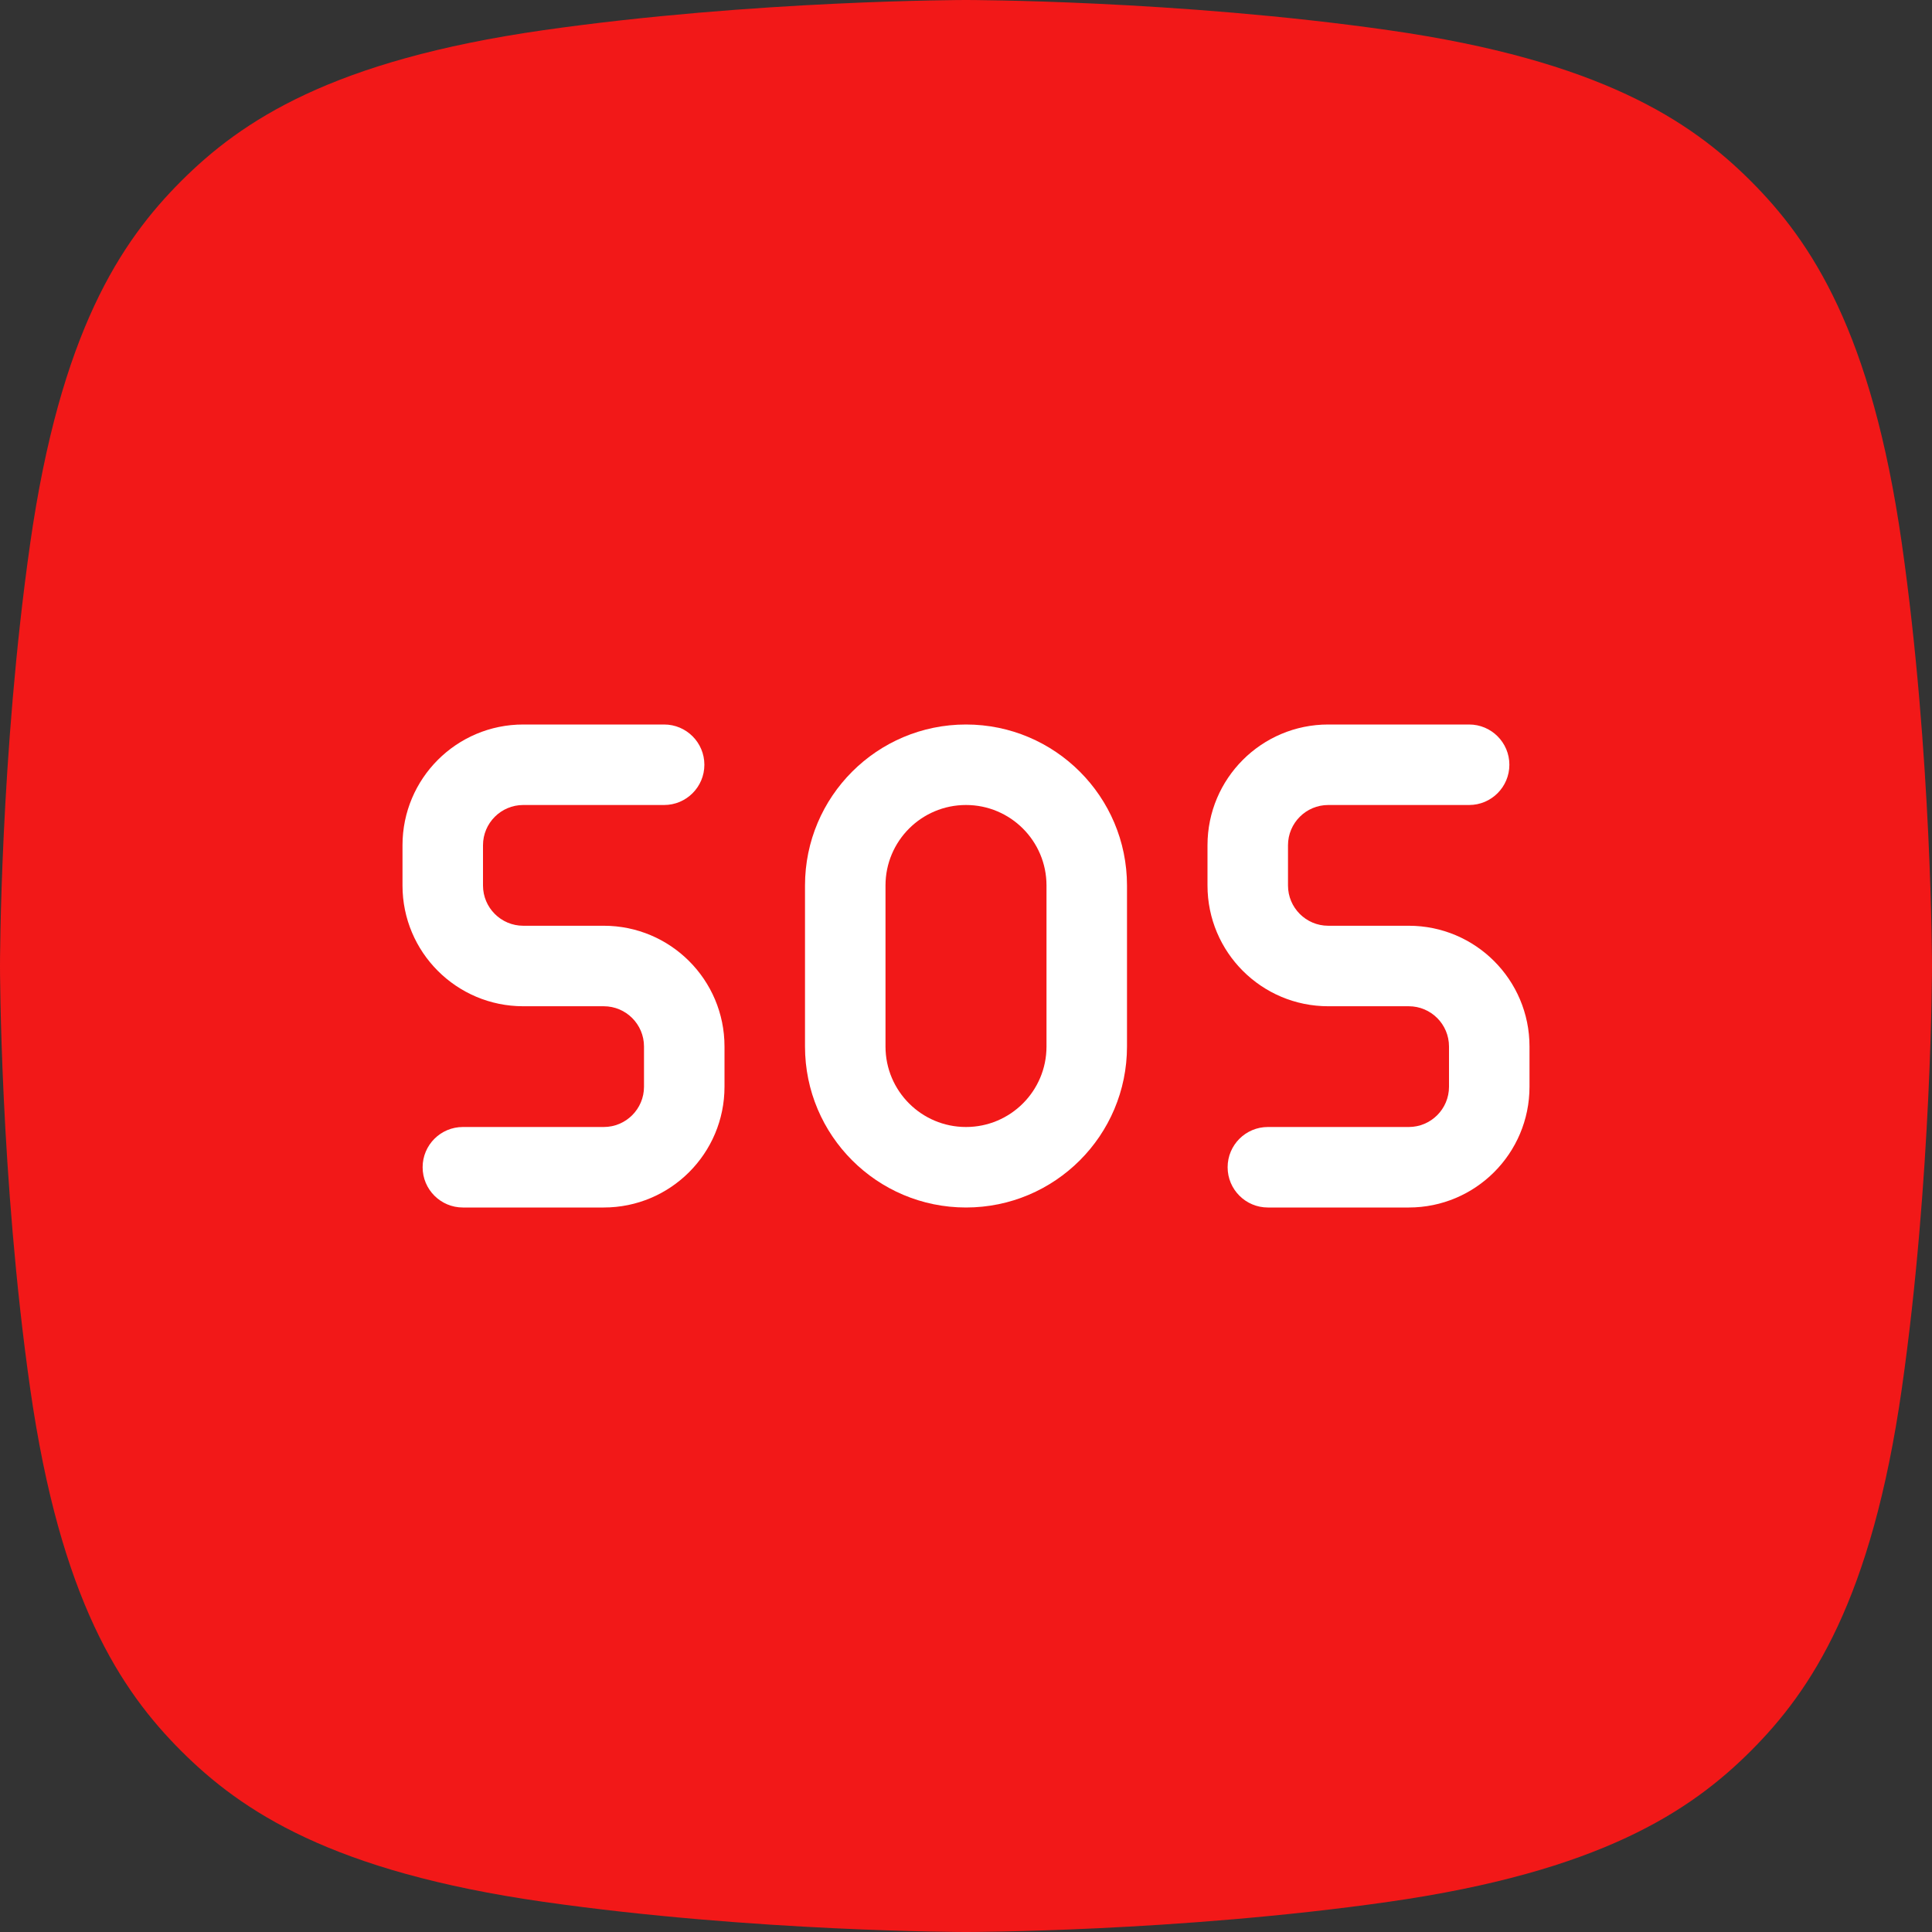 <svg width="48" height="48" viewBox="0 0 48 48" fill="none" xmlns="http://www.w3.org/2000/svg">
<rect x="0" y="0" width="48" height="48" fill="#333333" stroke="none"/>
<path d="M13.5 0.75C18.75 0 24 0 24 0C24 0 29.25 0 34.5 0.75C39.75 1.5 42 3 43.5 4.5C45 6 46.5 8.25 47.25 13.5C48 18.75 48 24 48 24C48 24 48 29.25 47.25 34.5C46.5 39.75 45 42 43.5 43.5C42 45 39.75 46.5 34.5 47.25C29.25 48 24 48 24 48C24 48 18.75 48 13.5 47.25C8.25 46.5 6 45 4.5 43.5C3 42 1.5 39.75 0.75 34.5C0 29.25 0 24 0 24C0 24 0 18.75 0.75 13.5C1.5 8.25 3 6 4.5 4.5C6 3 8.25 1.5 13.5 0.75Z" fill="#F21818"/>
<path d="M13 18C11.343 18 10 19.343 10 21V22C10 23.657 11.343 25 13 25H15C15.552 25 16 25.448 16 26V27C16 27.552 15.552 28 15 28H11.5C10.948 28 10.5 28.448 10.5 29C10.5 29.552 10.948 30 11.5 30H15C16.657 30 18 28.657 18 27V26C18 24.343 16.657 23 15 23H13C12.448 23 12 22.552 12 22V21C12 20.448 12.448 20 13 20H16.5C17.052 20 17.5 19.552 17.5 19C17.5 18.448 17.052 18 16.5 18H13Z" fill="white"/>
<path fill-rule="evenodd" clip-rule="evenodd" d="M24 18C21.791 18 20 19.791 20 22V26C20 28.209 21.791 30 24 30C26.209 30 28 28.209 28 26V22C28 19.791 26.209 18 24 18ZM26 26V22C26 20.895 25.105 20 24 20C22.895 20 22 20.895 22 22V26C22 27.105 22.895 28 24 28C25.105 28 26 27.105 26 26Z" fill="white"/>
<path d="M30 21C30 19.343 31.343 18 33 18H36.5C37.052 18 37.5 18.448 37.5 19C37.5 19.552 37.052 20 36.5 20H33C32.448 20 32 20.448 32 21V22C32 22.552 32.448 23 33 23H35C36.657 23 38 24.343 38 26V27C38 28.657 36.657 30 35 30H31.5C30.948 30 30.5 29.552 30.5 29C30.5 28.448 30.948 28 31.5 28H35C35.552 28 36 27.552 36 27V26C36 25.448 35.552 25 35 25H33C31.343 25 30 23.657 30 22V21Z" fill="white"/>
</svg>
